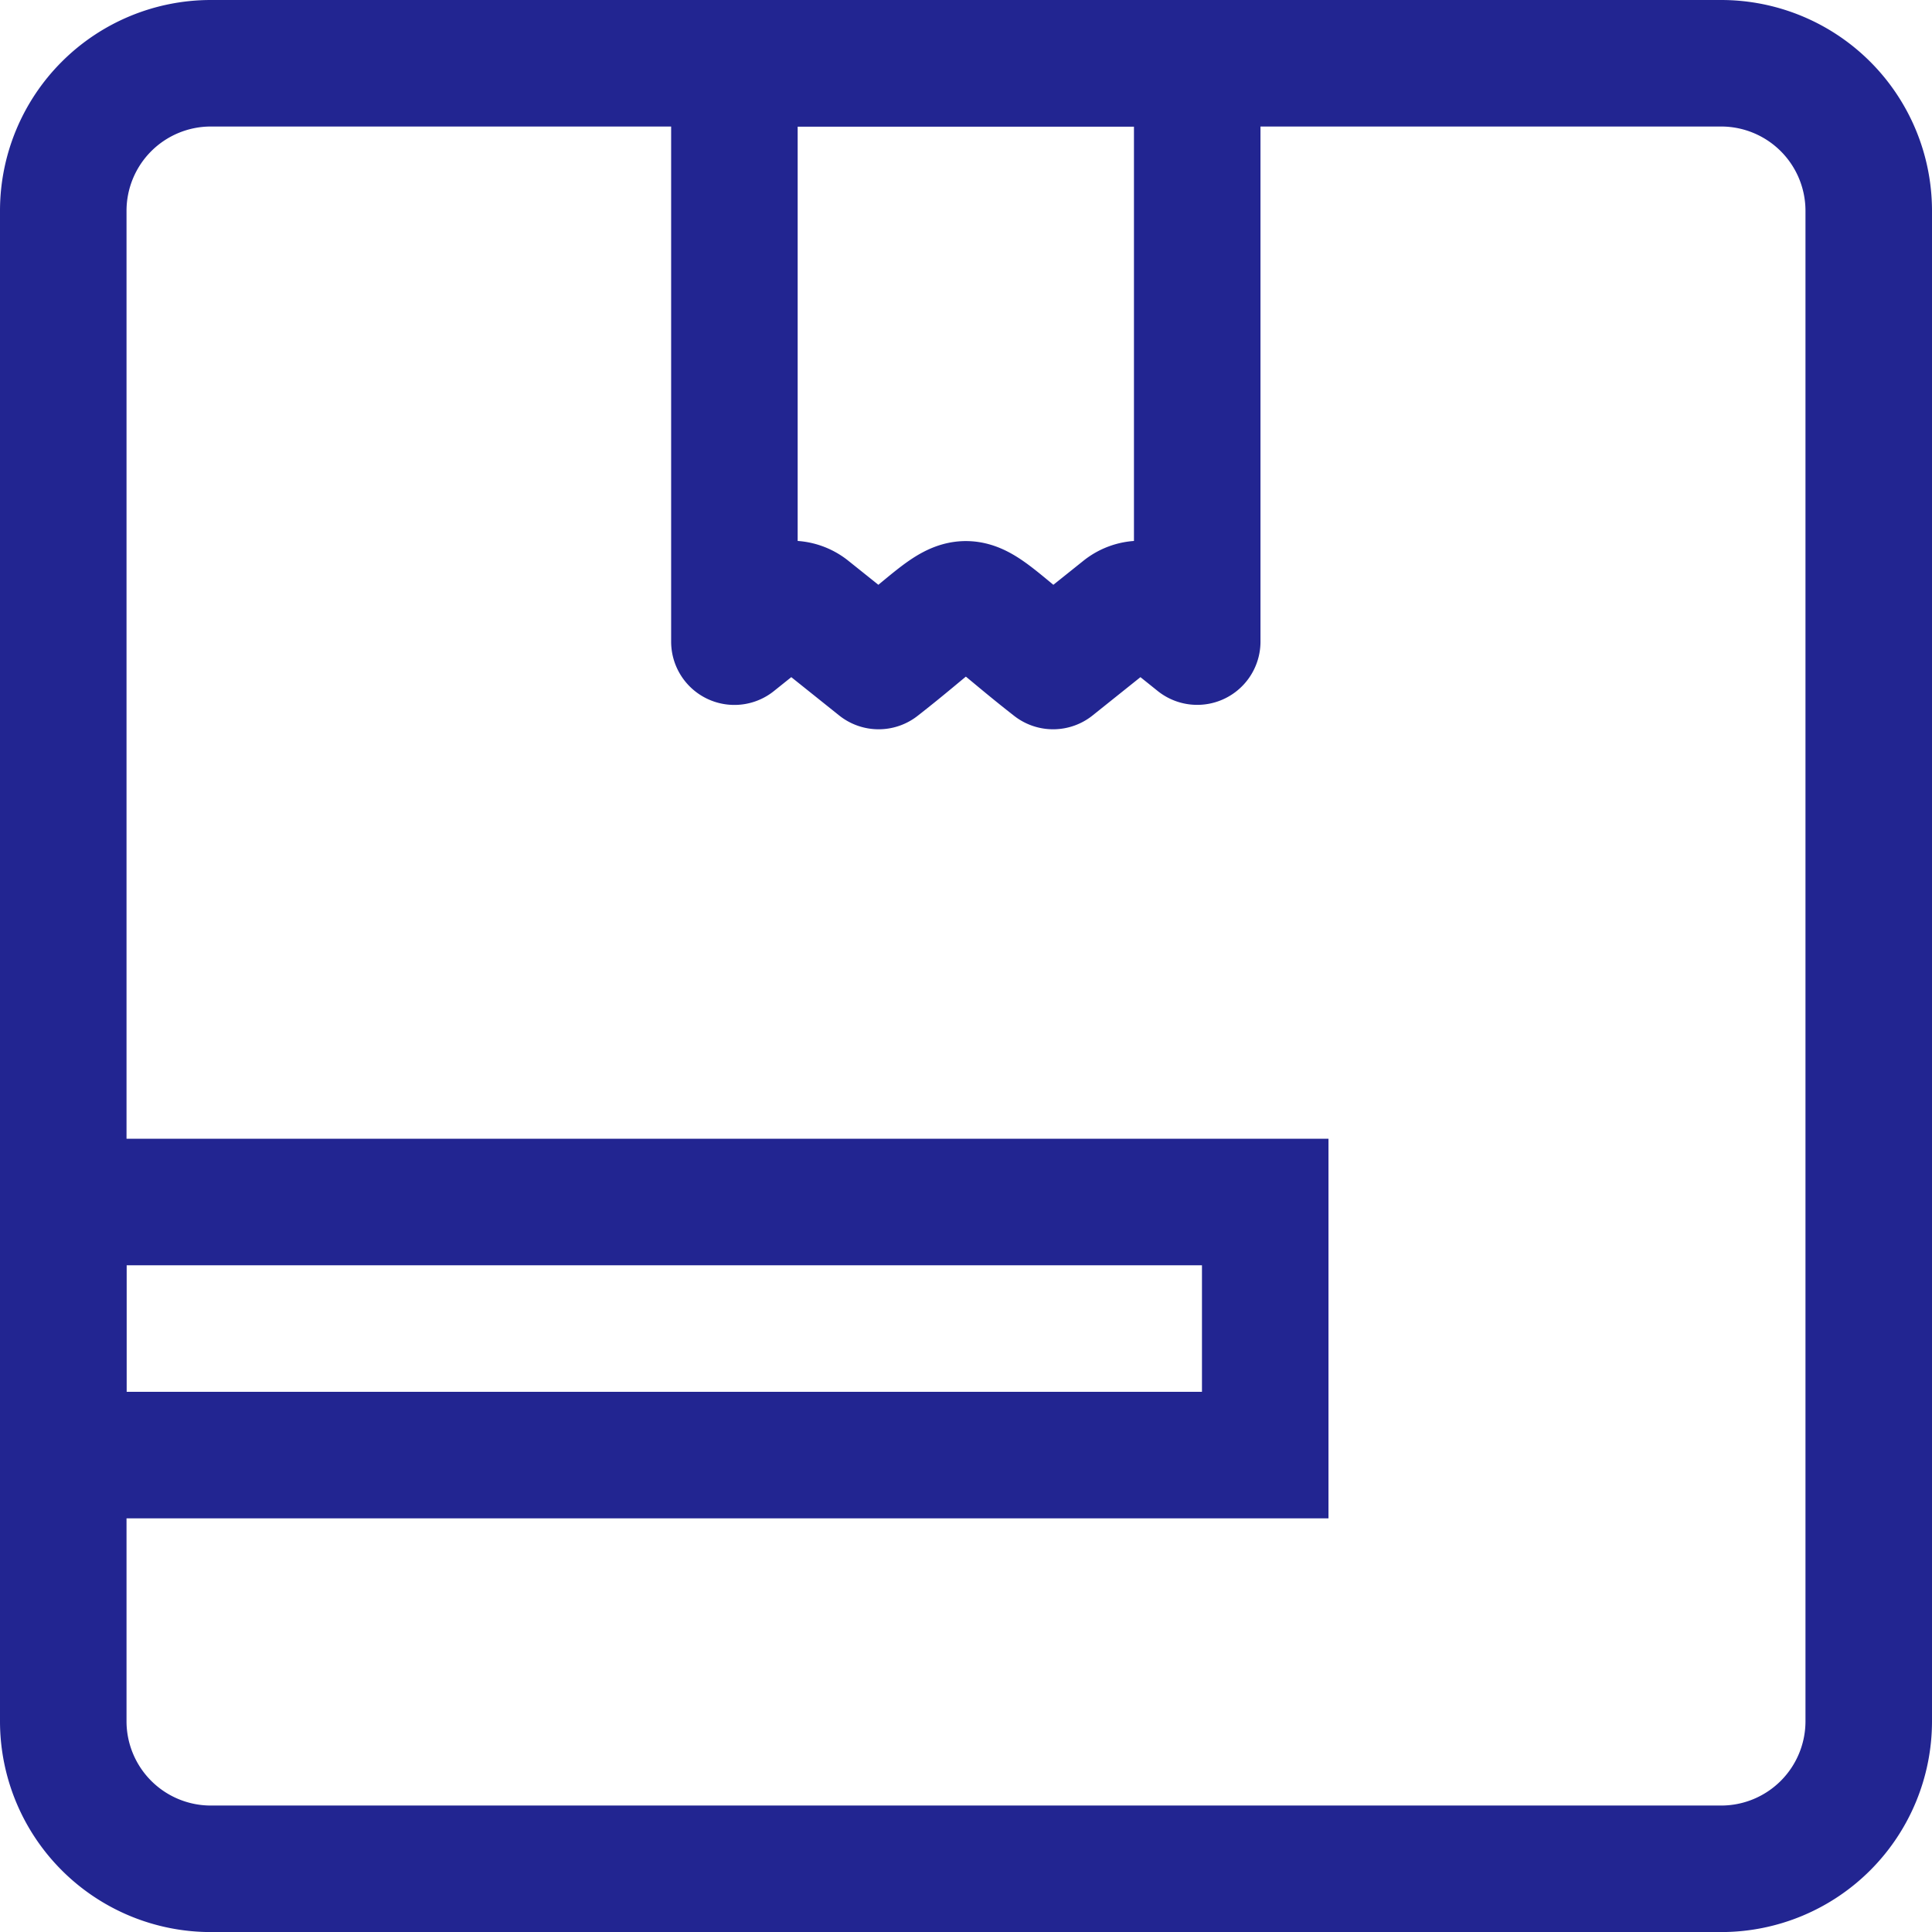 <svg data-name="Group 1042" xmlns="http://www.w3.org/2000/svg" width="30.54" height="30.541"><defs><clipPath id="a"><path data-name="Rectangle 1863" fill="none" stroke="#222591" d="M0 0h30.54v30.541H0z"/></clipPath></defs><g data-name="Group 1024" clip-path="url(#a)" fill="none" stroke="#222591" stroke-width="2"><path data-name="Path 1264" d="M27.209 1H3.331A2.333 2.333 0 001 3.331V27.21a2.333 2.333 0 002.331 2.331h23.878a2.333 2.333 0 002.331-2.331V3.332A2.333 2.333 0 0027.209 1z"/><path data-name="Path 1265" d="M18.925 1v9.142l-.616-.494a.443.443 0 00-.562 0l-1.1.88c-1.668-1.3-1.09-1.3-2.758 0l-1.1-.88a.443.443 0 00-.562 0l-.618.495V1z" stroke-linejoin="round"/><path data-name="Rectangle 1862" d="M1 19.001h19v4H1z"/></g></svg>